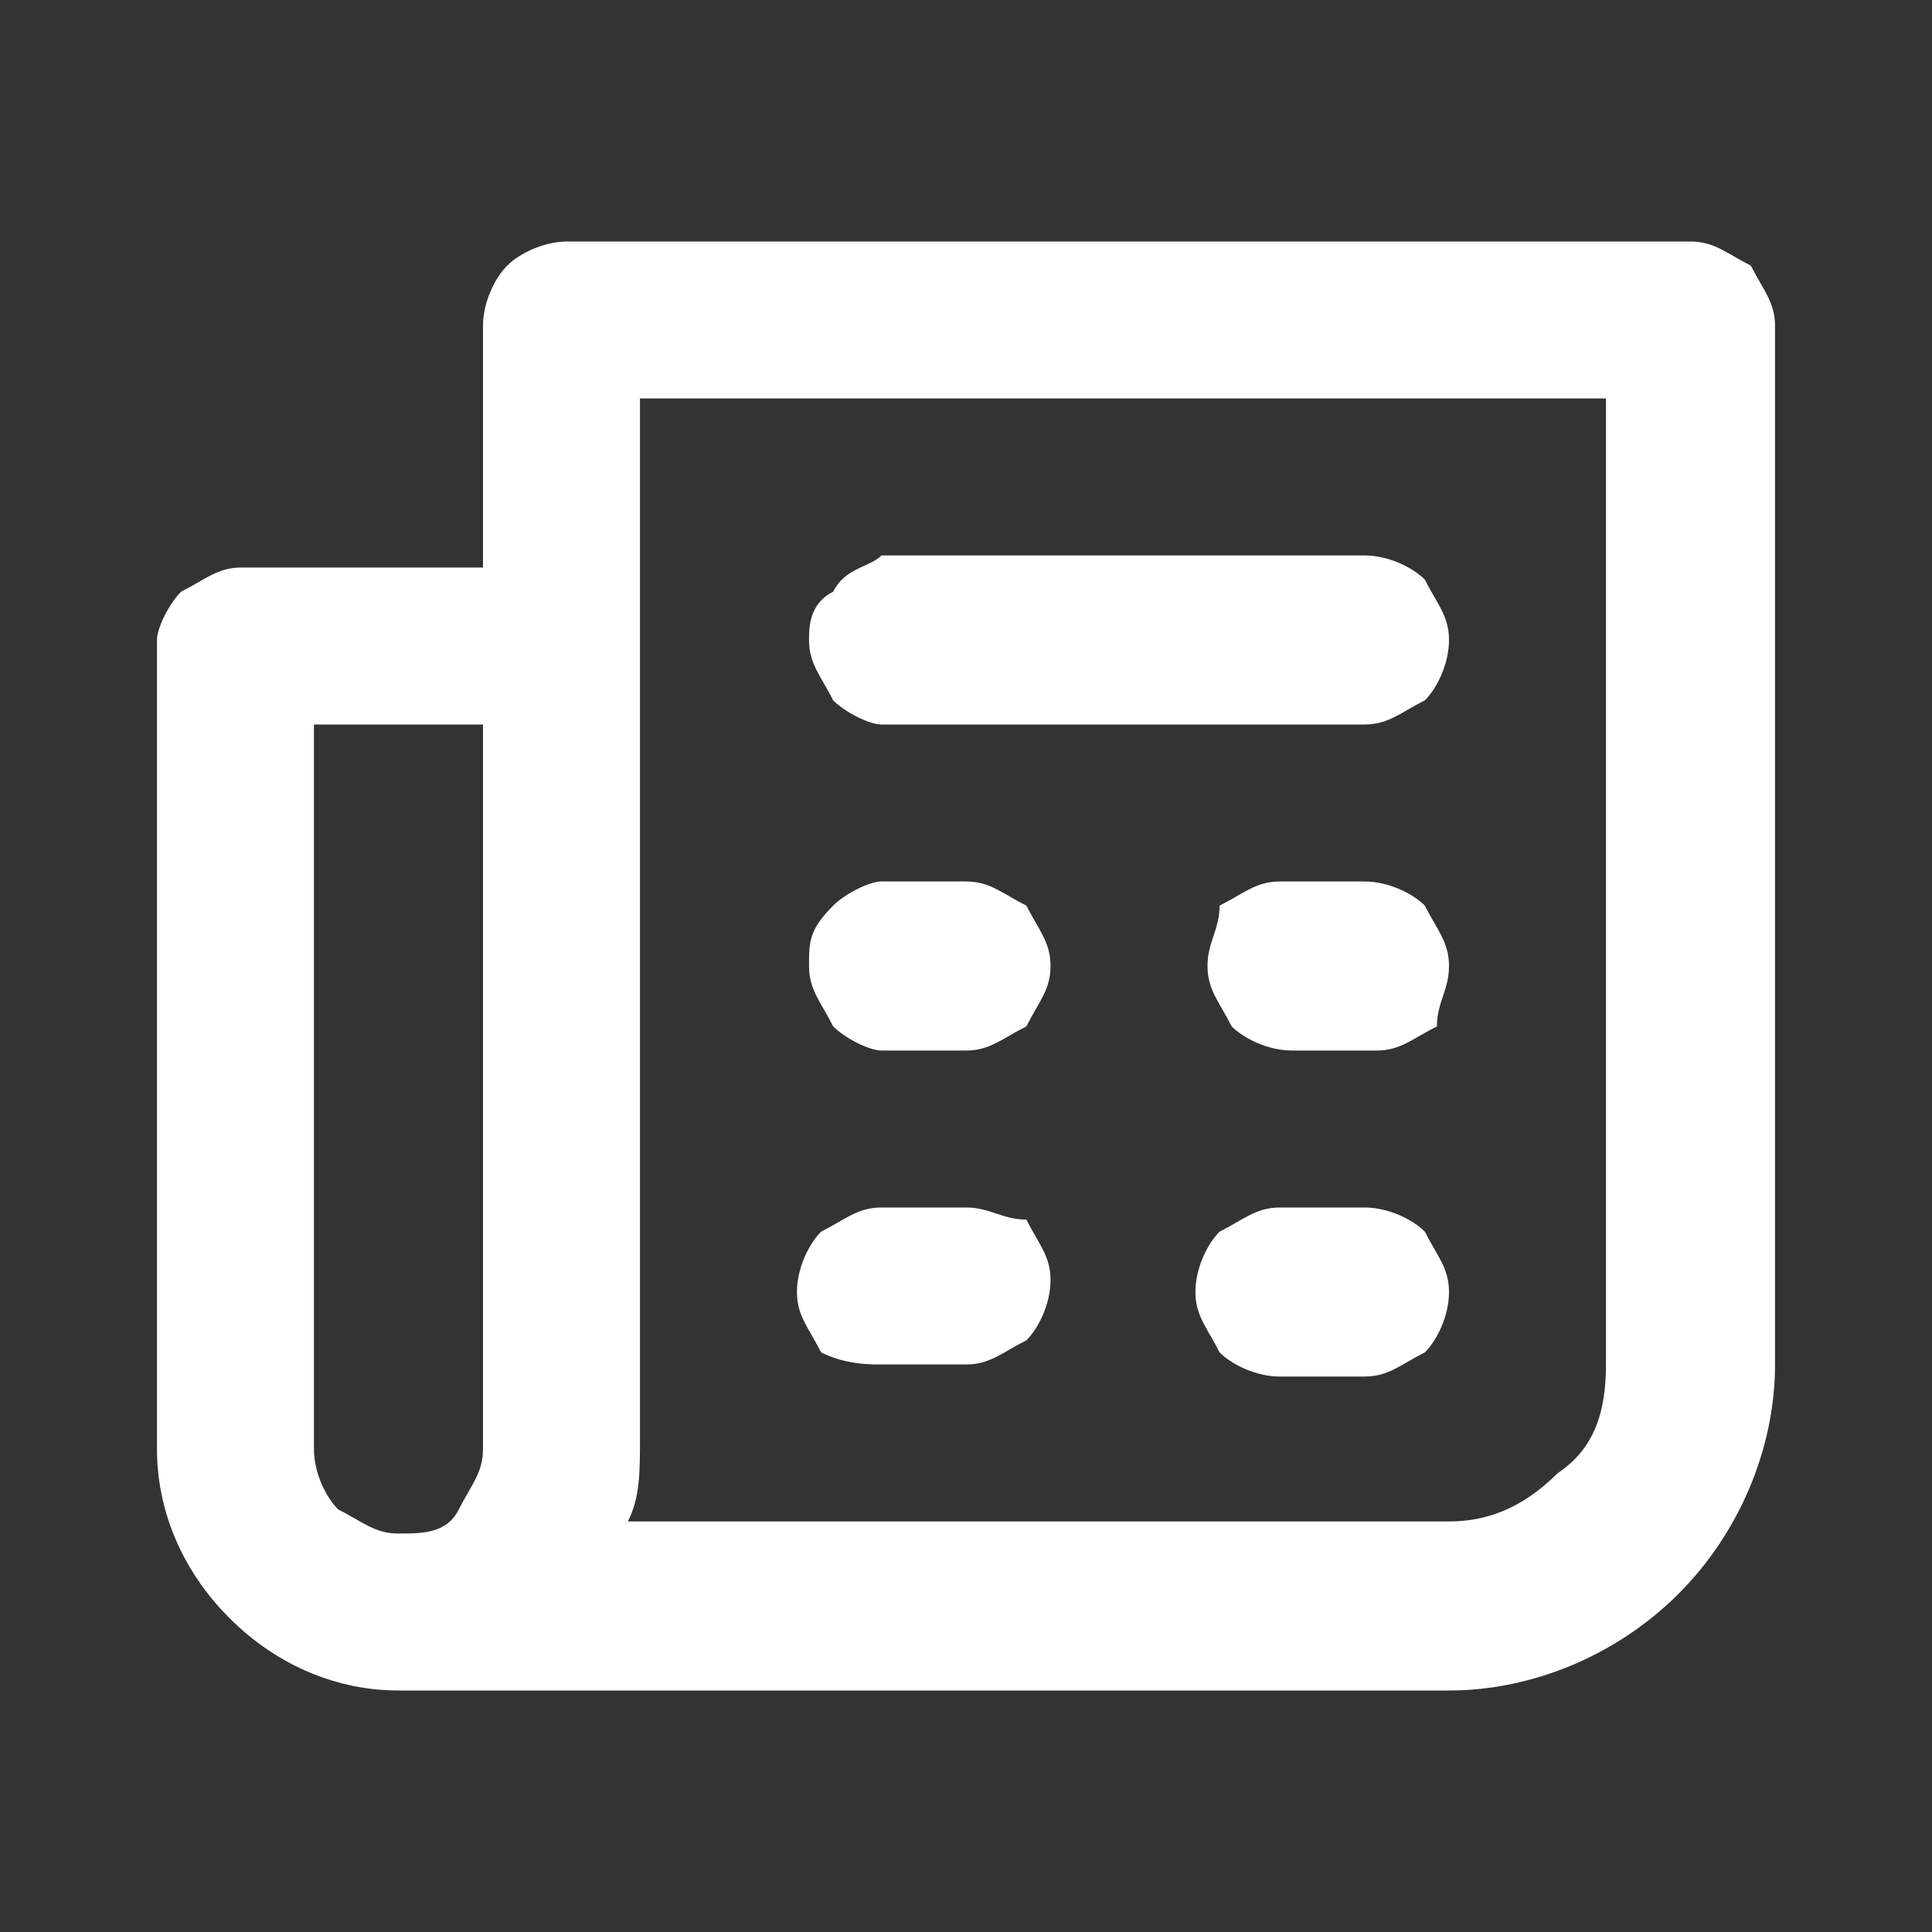 <?xml version="1.0" encoding="utf-8"?>
<!-- Generator: Adobe Illustrator 27.0.1, SVG Export Plug-In . SVG Version: 6.00 Build 0)  -->
<svg version="1.1" id="Layer_1" xmlns="http://www.w3.org/2000/svg" xmlns:xlink="http://www.w3.org/1999/xlink" x="0px" y="0px"
	 viewBox="0 0 16 16" style="enable-background:new 0 0 16 16;" xml:space="preserve">
<rect x="0" y="0" width="16" height="16" fill="#333333" stroke="none"/>
<style type="text/css">
	.st0{fill:#FFFFFF;}
</style>
<path class="st0" d="M11.3,7.3h-0.7c-0.2,0-0.3,0.1-0.5,0.2C10.1,7.7,10,7.8,10,8c0,0.2,0.1,0.3,0.2,0.5c0.1,0.1,0.3,0.2,0.5,0.2
	h0.7c0.2,0,0.3-0.1,0.5-0.2C11.9,8.3,12,8.2,12,8c0-0.2-0.1-0.3-0.2-0.5C11.7,7.4,11.5,7.3,11.3,7.3z M11.3,10h-0.7
	c-0.2,0-0.3,0.1-0.5,0.2c-0.1,0.1-0.2,0.3-0.2,0.5c0,0.2,0.1,0.3,0.2,0.5c0.1,0.1,0.3,0.2,0.5,0.2h0.7c0.2,0,0.3-0.1,0.5-0.2
	c0.1-0.1,0.2-0.3,0.2-0.5c0-0.2-0.1-0.3-0.2-0.5C11.7,10.1,11.5,10,11.3,10z M7.3,6h4c0.2,0,0.3-0.1,0.5-0.2C11.9,5.7,12,5.5,12,5.3
	c0-0.2-0.1-0.3-0.2-0.5c-0.1-0.1-0.3-0.2-0.5-0.2h-4C7.2,4.7,7,4.7,6.9,4.9C6.7,5,6.7,5.2,6.7,5.3c0,0.2,0.1,0.3,0.2,0.5
	C7,5.9,7.2,6,7.3,6L7.3,6z M14,2H4.7C4.5,2,4.3,2.1,4.2,2.2C4.1,2.3,4,2.5,4,2.7v2H2c-0.2,0-0.3,0.1-0.5,0.2C1.4,5,1.3,5.2,1.3,5.3
	V12c0,0.5,0.2,1,0.6,1.4C2.3,13.8,2.8,14,3.3,14H12c0.7,0,1.4-0.3,1.9-0.8c0.5-0.5,0.8-1.2,0.8-1.9V2.7c0-0.2-0.1-0.3-0.2-0.5
	C14.3,2.1,14.2,2,14,2L14,2z M4,12c0,0.2-0.1,0.3-0.2,0.5s-0.3,0.2-0.5,0.2c-0.2,0-0.3-0.1-0.5-0.2c-0.1-0.1-0.2-0.3-0.2-0.5V6H4V12
	z M13.3,11.3c0,0.4-0.1,0.7-0.4,0.9c-0.3,0.3-0.6,0.4-0.9,0.4H5.2c0.1-0.2,0.1-0.4,0.1-0.7V3.3h8V11.3z M7.3,8.7H8
	c0.2,0,0.3-0.1,0.5-0.2C8.6,8.3,8.7,8.2,8.7,8c0-0.2-0.1-0.3-0.2-0.5C8.3,7.4,8.2,7.3,8,7.3H7.3C7.2,7.3,7,7.4,6.9,7.5
	C6.7,7.7,6.7,7.8,6.7,8c0,0.2,0.1,0.3,0.2,0.5C7,8.6,7.2,8.7,7.3,8.7L7.3,8.7z M7.3,11.3H8c0.2,0,0.3-0.1,0.5-0.2
	c0.1-0.1,0.2-0.3,0.2-0.5c0-0.2-0.1-0.3-0.2-0.5C8.3,10.1,8.2,10,8,10H7.3c-0.2,0-0.3,0.1-0.5,0.2c-0.1,0.1-0.2,0.3-0.2,0.5
	c0,0.2,0.1,0.3,0.2,0.5C7,11.3,7.2,11.3,7.3,11.3L7.3,11.3z"/>
</svg>
